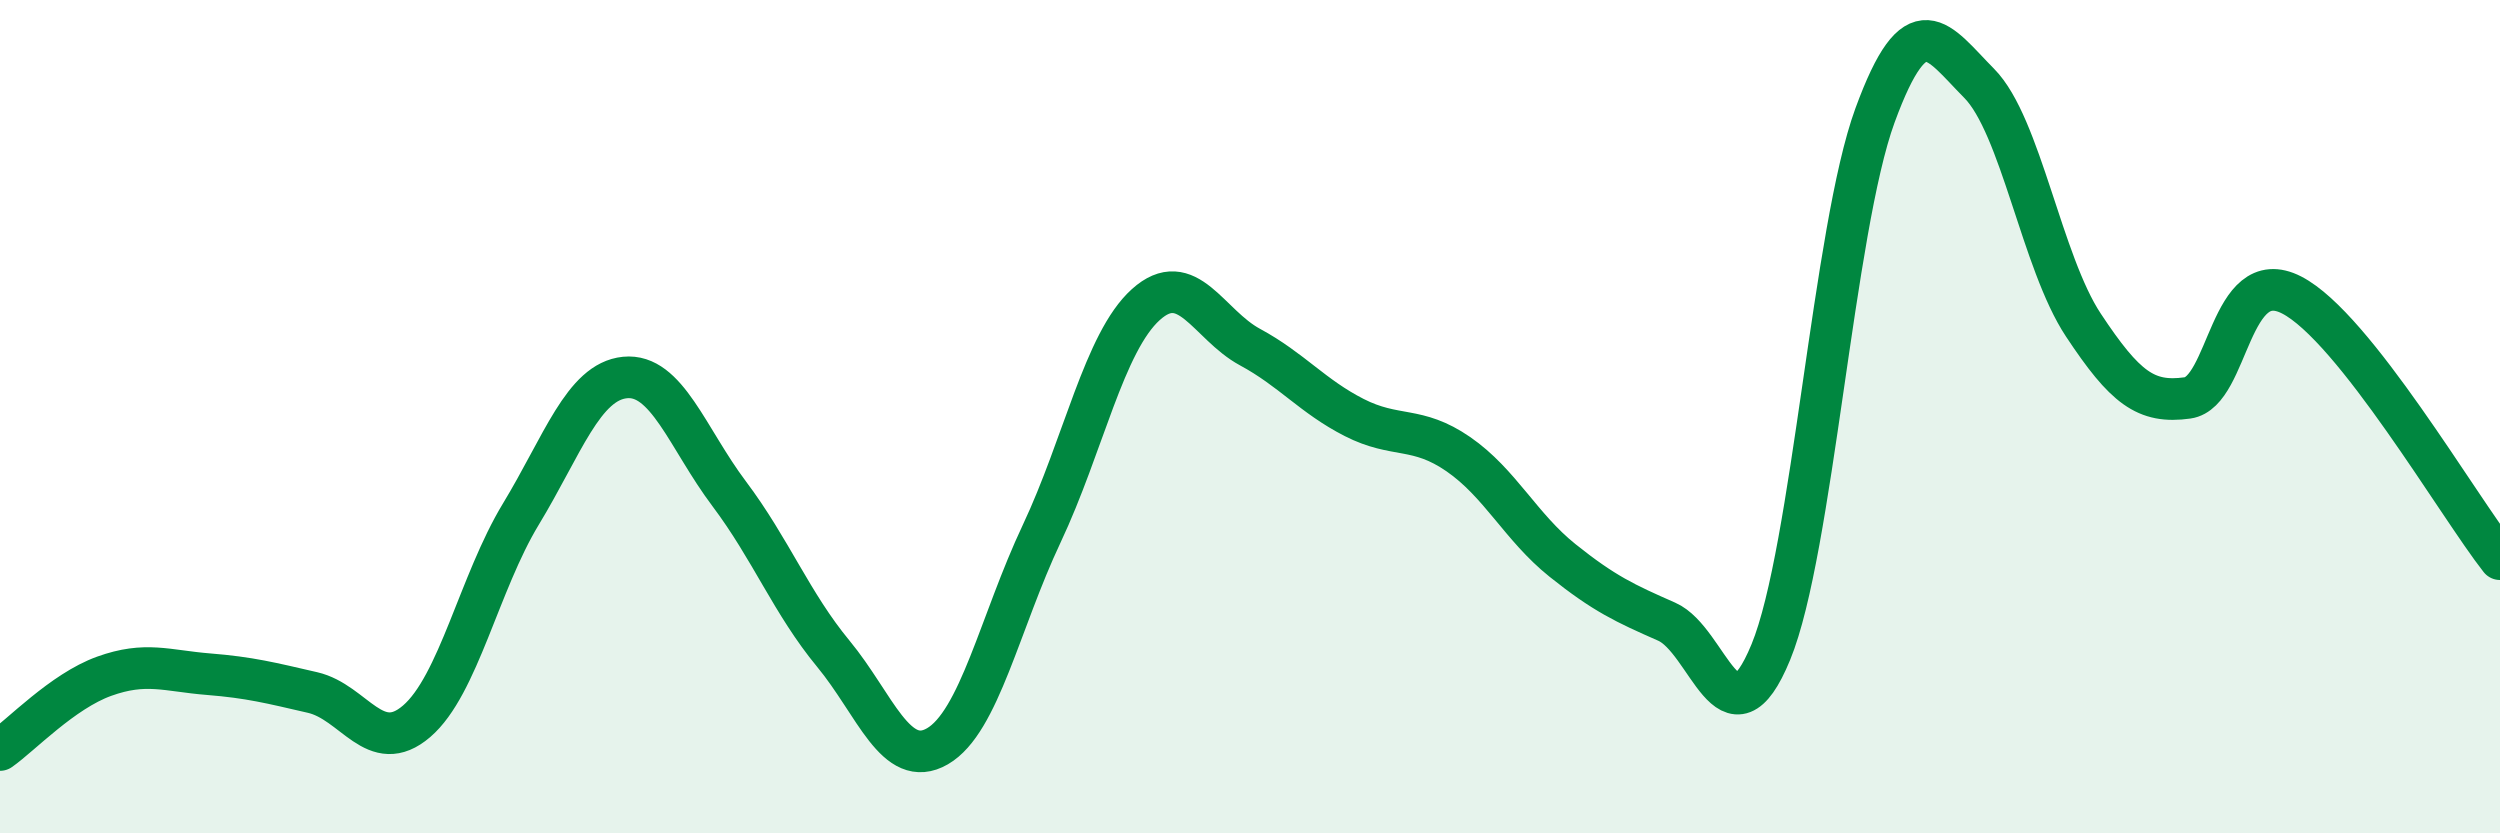 
    <svg width="60" height="20" viewBox="0 0 60 20" xmlns="http://www.w3.org/2000/svg">
      <path
        d="M 0,18 C 0.5,17.65 1.5,16.59 2.5,16.23 C 3.5,15.87 4,16.1 5,16.18 C 6,16.26 6.5,16.39 7.5,16.62 C 8.5,16.85 9,18.17 10,17.31 C 11,16.45 11.5,13.99 12.5,12.34 C 13.5,10.69 14,9.16 15,9.06 C 16,8.96 16.5,10.52 17.5,11.85 C 18.5,13.18 19,14.48 20,15.69 C 21,16.9 21.5,18.49 22.5,17.91 C 23.5,17.33 24,14.93 25,12.81 C 26,10.69 26.5,8.21 27.5,7.31 C 28.5,6.41 29,7.79 30,8.33 C 31,8.87 31.5,9.51 32.5,10.02 C 33.5,10.53 34,10.21 35,10.9 C 36,11.59 36.5,12.65 37.5,13.45 C 38.5,14.25 39,14.48 40,14.92 C 41,15.36 41.5,18.08 42.5,15.65 C 43.5,13.22 44,5.5 45,2.77 C 46,0.04 46.5,0.99 47.5,2 C 48.5,3.01 49,6.29 50,7.8 C 51,9.31 51.5,9.69 52.5,9.55 C 53.5,9.41 53.5,6.31 55,7.08 C 56.5,7.85 59,12.15 60,13.42L60 20L0 20Z"
        fill="#008740"
        opacity="0.1"
        stroke-linecap="round"
        stroke-linejoin="round"
      />
      <path
        d="M 0,18 C 0.5,17.65 1.5,16.59 2.5,16.23 C 3.5,15.87 4,16.1 5,16.18 C 6,16.26 6.5,16.39 7.5,16.62 C 8.5,16.85 9,18.17 10,17.31 C 11,16.45 11.5,13.99 12.5,12.34 C 13.5,10.69 14,9.16 15,9.06 C 16,8.96 16.5,10.52 17.5,11.85 C 18.5,13.18 19,14.48 20,15.69 C 21,16.9 21.5,18.49 22.5,17.91 C 23.5,17.33 24,14.93 25,12.81 C 26,10.69 26.5,8.21 27.5,7.31 C 28.5,6.41 29,7.79 30,8.33 C 31,8.87 31.5,9.51 32.5,10.02 C 33.5,10.53 34,10.21 35,10.9 C 36,11.59 36.5,12.65 37.5,13.45 C 38.5,14.25 39,14.48 40,14.92 C 41,15.36 41.5,18.08 42.5,15.65 C 43.5,13.22 44,5.5 45,2.77 C 46,0.04 46.5,0.99 47.5,2 C 48.5,3.01 49,6.29 50,7.8 C 51,9.31 51.5,9.69 52.5,9.55 C 53.5,9.41 53.5,6.31 55,7.08 C 56.5,7.85 59,12.15 60,13.42"
        stroke="#008740"
        stroke-width="1"
        fill="none"
        stroke-linecap="round"
        stroke-linejoin="round"
      />
    </svg>
  